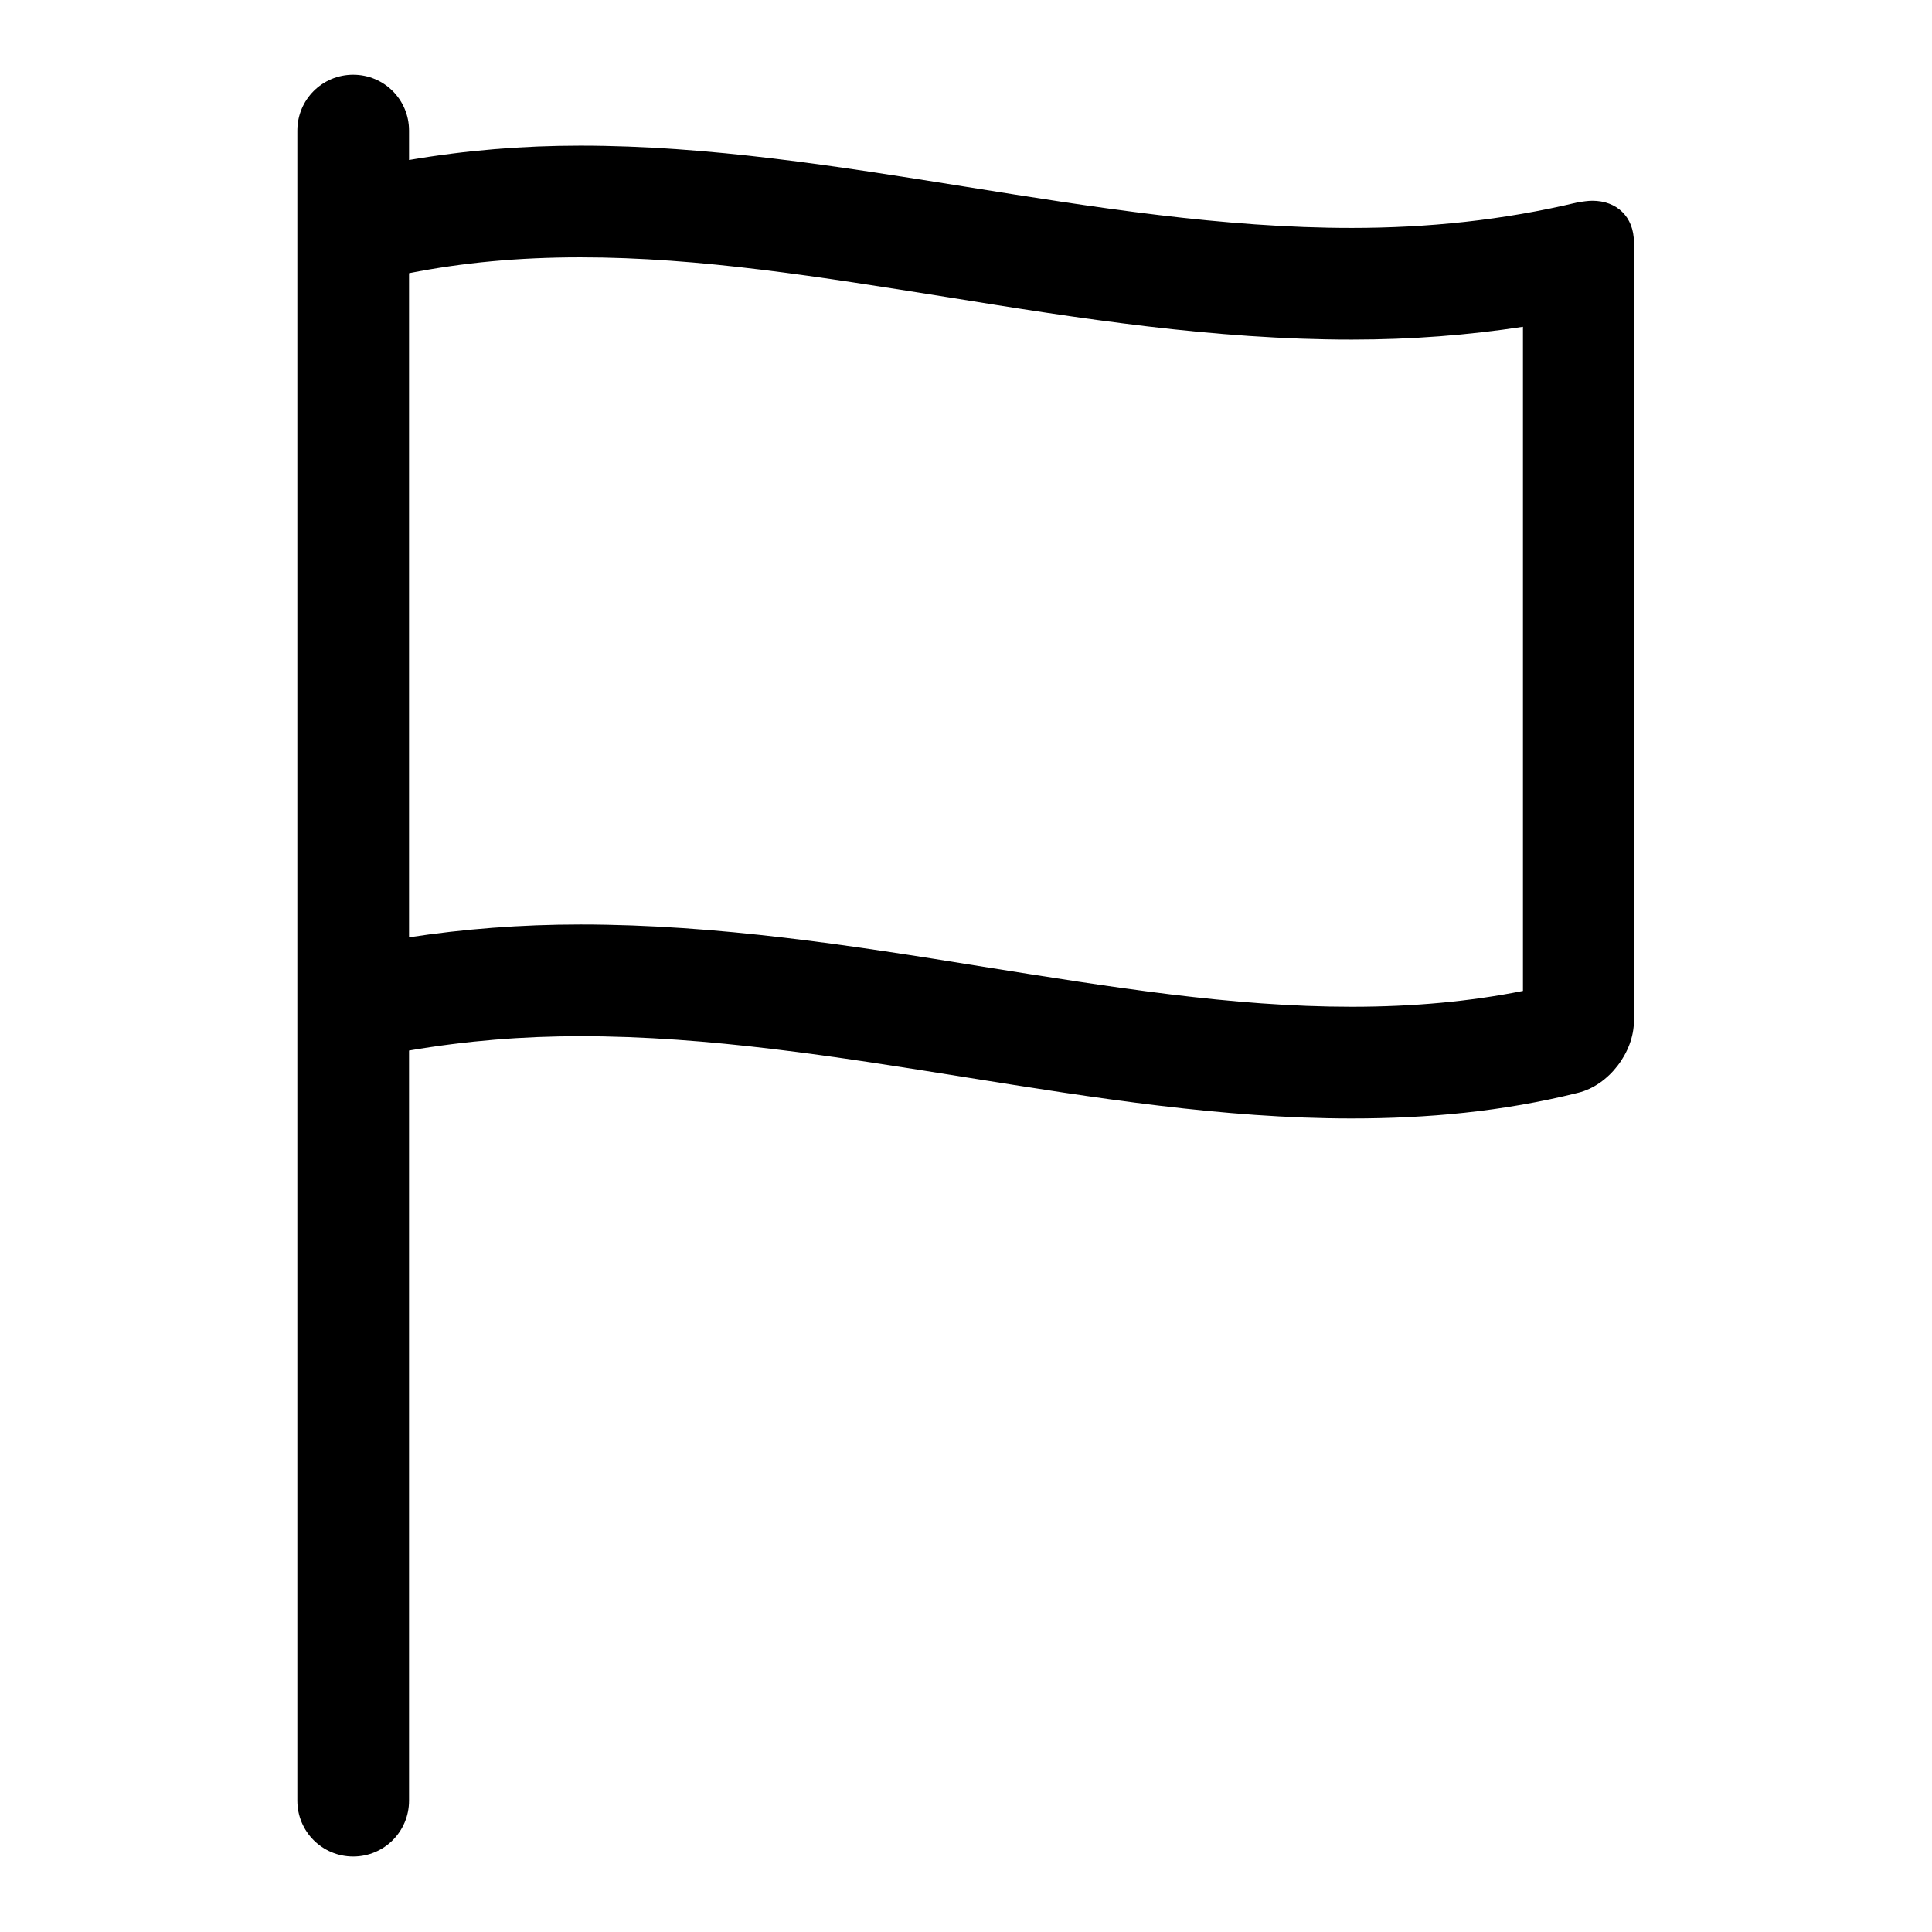 <?xml version="1.0" encoding="utf-8"?>
<!-- Svg Vector Icons : http://www.onlinewebfonts.com/icon -->
<!DOCTYPE svg PUBLIC "-//W3C//DTD SVG 1.1//EN" "http://www.w3.org/Graphics/SVG/1.1/DTD/svg11.dtd">
<svg version="1.1" xmlns="http://www.w3.org/2000/svg" xmlns:xlink="http://www.w3.org/1999/xlink" x="0px" y="0px" viewBox="0 0 256 256" enable-background="new 0 0 256 256" xml:space="preserve">
<g> <path fill="#000000" d="M211,26.6c-0.6,0-1.2,0.1-1.9,0.2c-10,2.4-20,3.4-30,3.4C145,30.2,111,19.3,76.9,19.3 c-7.6,0-15.1,0.6-22.7,1.9v-3.9c0-4.1-3.3-7.4-7.4-7.4c-4.1,0-7.4,3.3-7.4,7.4v221.3c0,4.1,3.3,7.4,7.4,7.4c4.1,0,7.4-3.3,7.4-7.4 v-99.4c7.6-1.3,15.1-1.9,22.7-1.9c34.1,0,68.1,10.9,102.2,10.9c10,0,20-0.9,30-3.4c4.1-1,7.4-5.4,7.4-9.5V32.1 C216.5,28.7,214.2,26.6,211,26.6z M201.8,131.3c-7,1.4-14.5,2.1-22.7,2.1c-15.9,0-31.8-2.6-48.8-5.3c-17.3-2.8-35.2-5.6-53.4-5.6 c-7.9,0-15.5,0.6-22.7,1.7V36.2c7.1-1.4,14.5-2.1,22.7-2.1c15.9,0,31.8,2.6,48.8,5.3c17.3,2.8,35.2,5.6,53.4,5.6 c8,0,15.5-0.6,22.7-1.7V131.3L201.8,131.3z"/></g>
</svg>